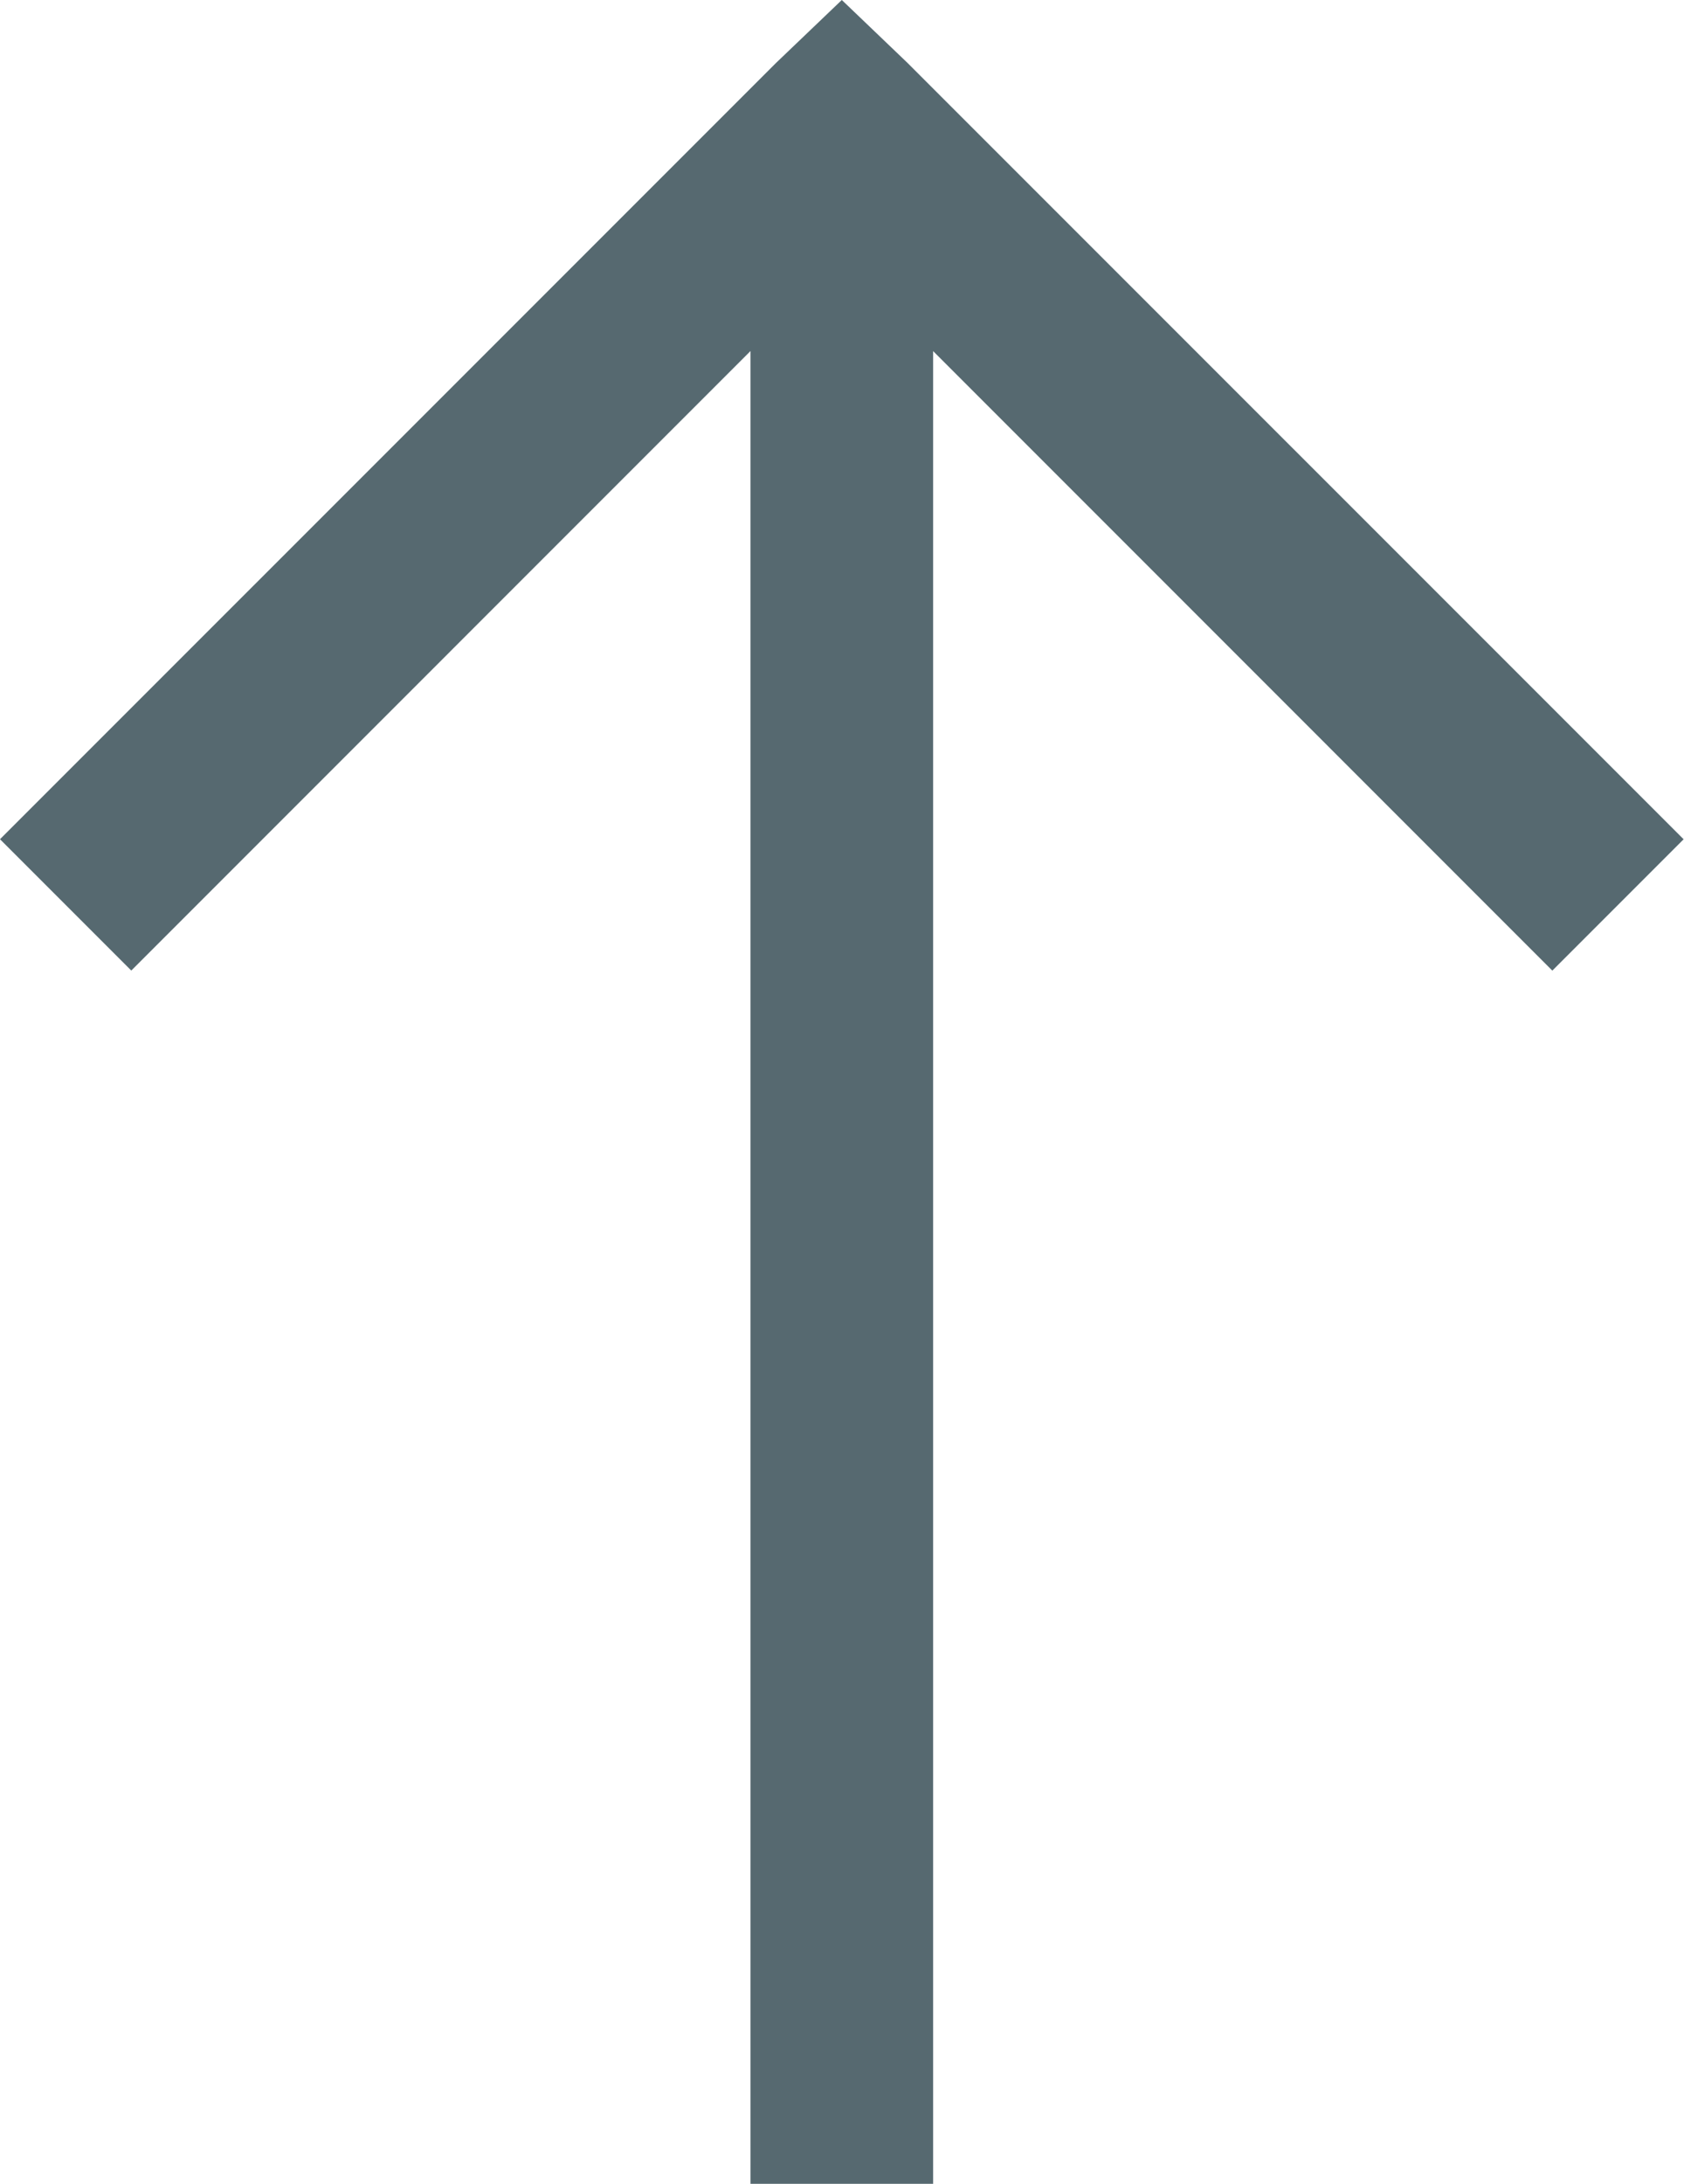 <svg width="27" height="35" viewBox="0 0 27 35" fill="none" xmlns="http://www.w3.org/2000/svg"><path d="M13.497 0l-1.053 1.007L0 13.45l2.105 2.105 9.928-9.929V35h2.928V5.627l9.928 9.929 2.105-2.105L14.549 1.007 13.497 0z" fill="#566970"/></svg>